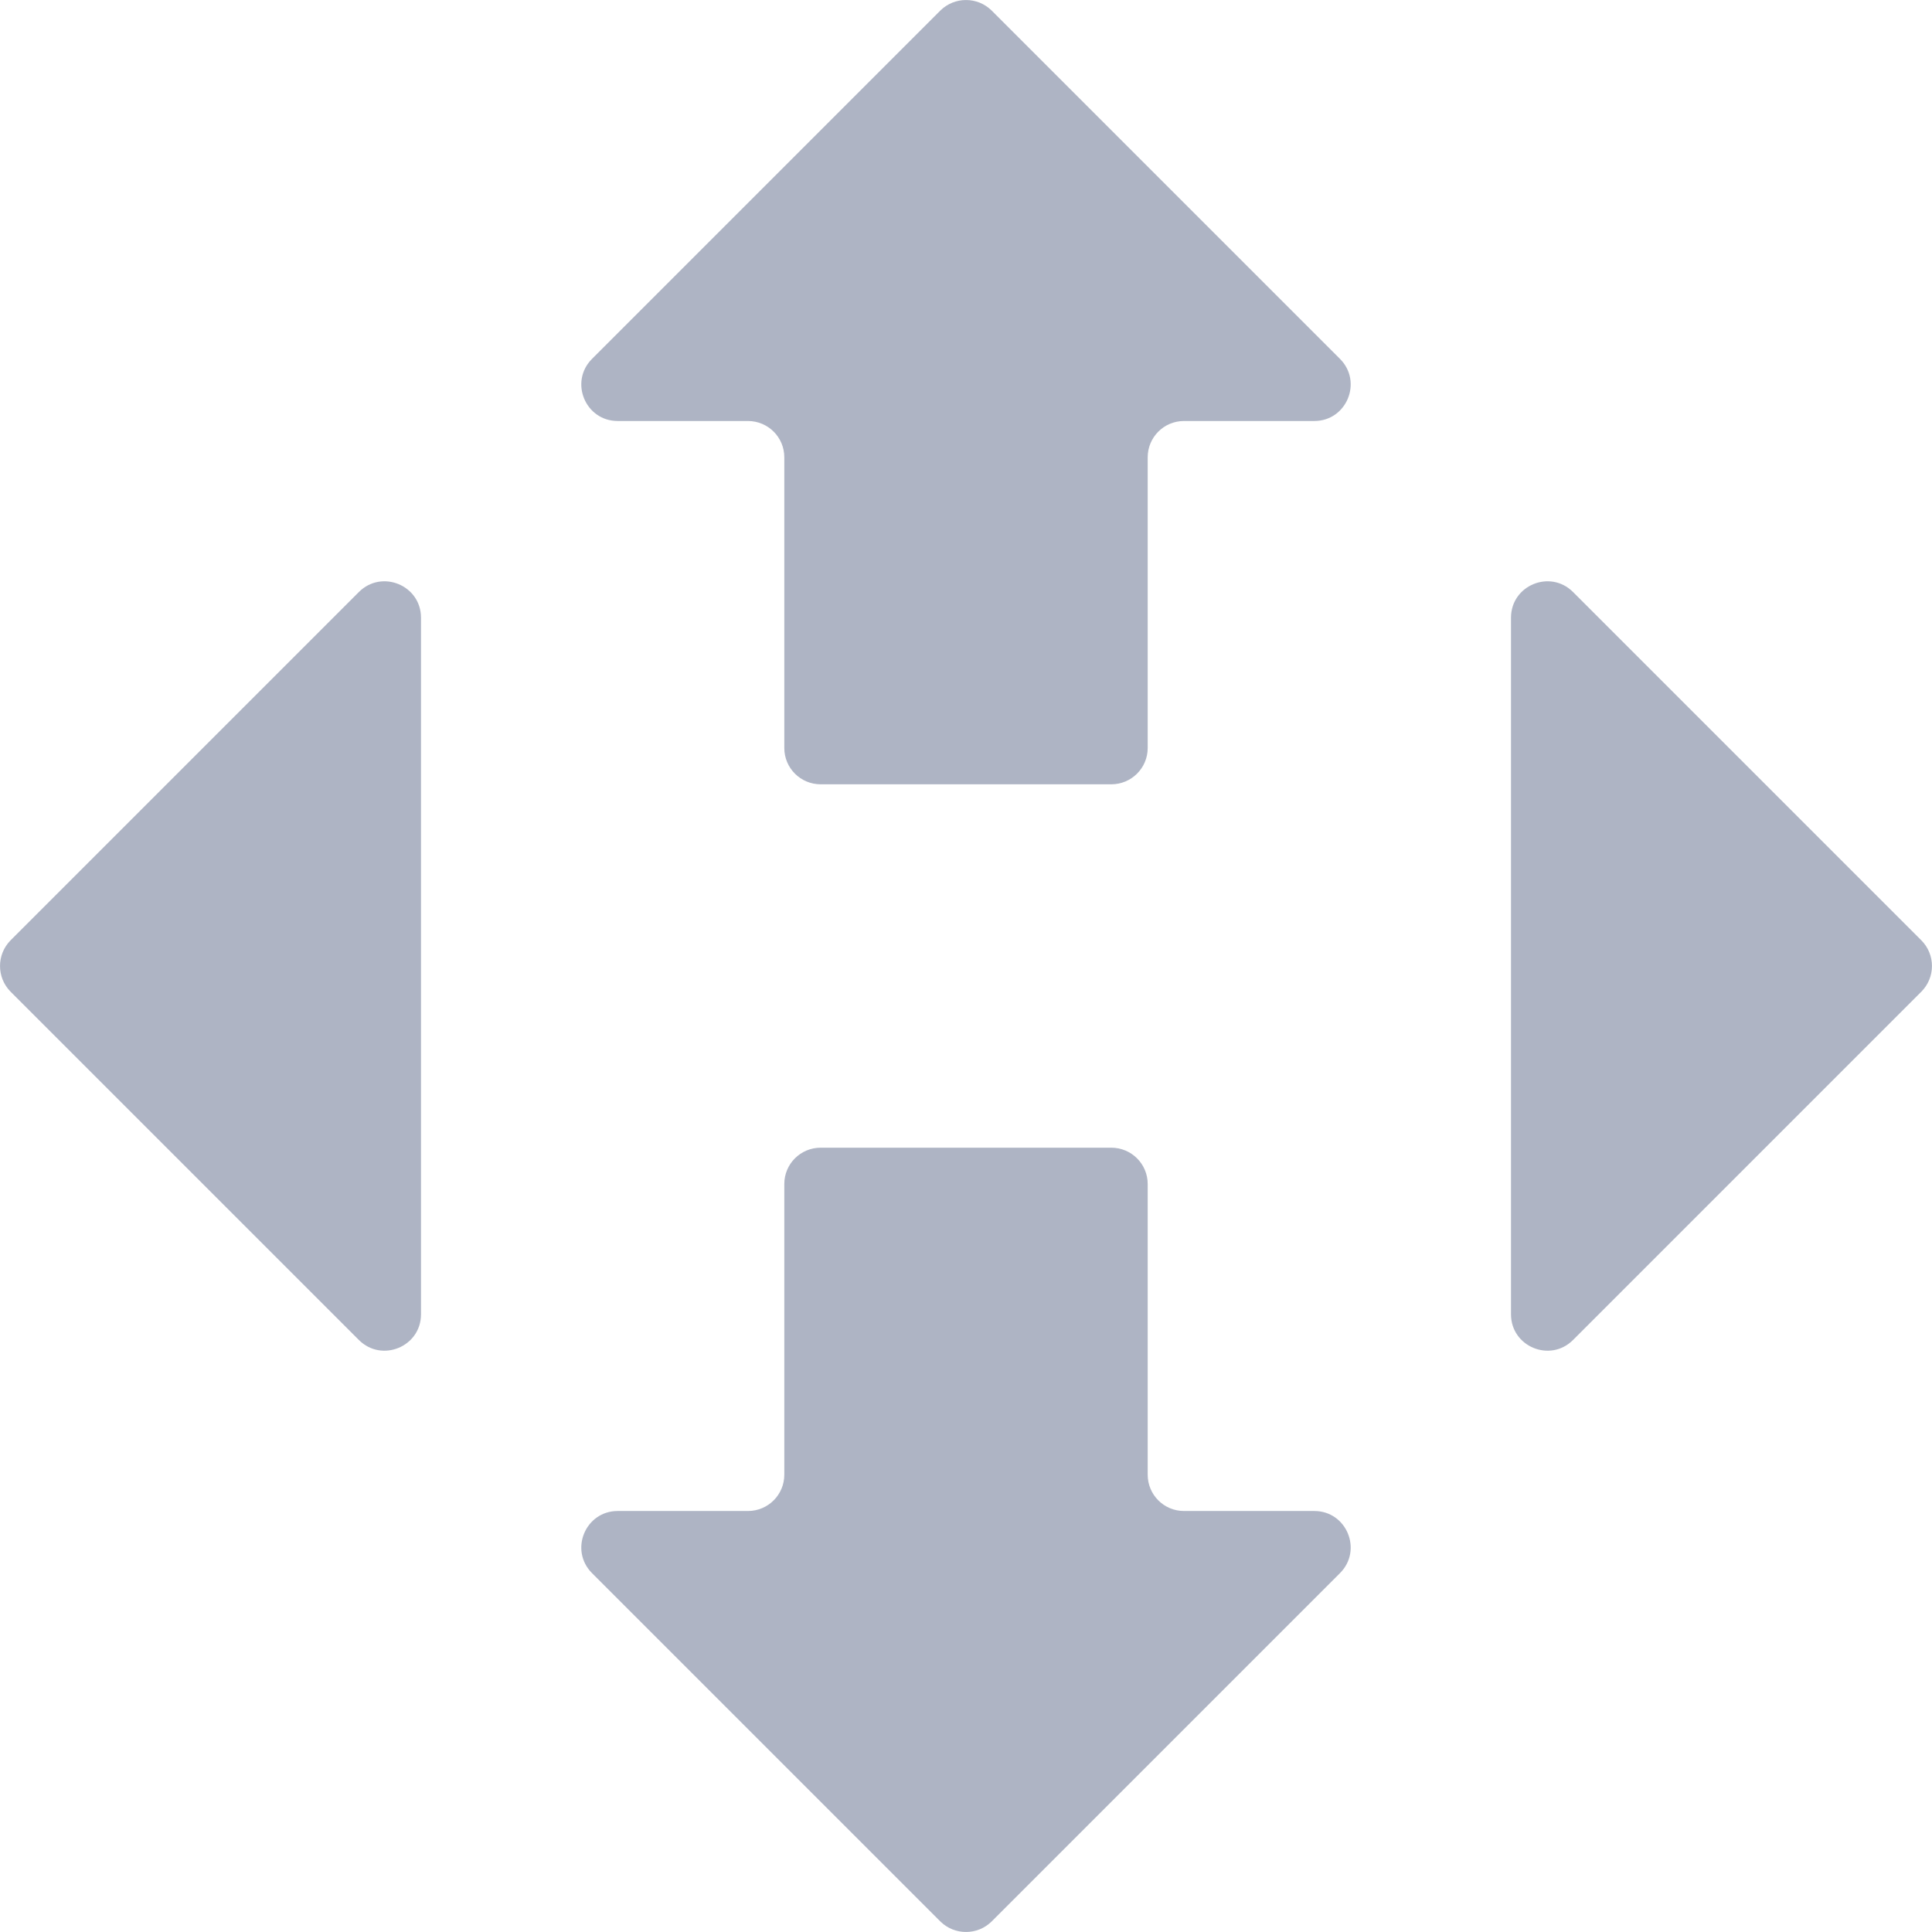 <svg width="22" height="22" viewBox="0 0 22 22" fill="none" xmlns="http://www.w3.org/2000/svg">
<path d="M12.655 13.069C12.883 13.069 13.069 13.254 13.069 13.482V16.793C13.069 17.021 13.254 17.206 13.482 17.206H14.966C15.335 17.206 15.519 17.652 15.259 17.913L11.293 21.879C11.131 22.04 10.869 22.04 10.707 21.879L6.741 17.913C6.481 17.652 6.665 17.206 7.034 17.206H8.517C8.746 17.206 8.931 17.021 8.931 16.793V13.482C8.931 13.254 9.116 13.069 9.345 13.069H12.655ZM17.912 6.741L21.878 10.707C22.04 10.869 22.04 11.131 21.878 11.293L17.912 15.259C17.652 15.519 17.206 15.335 17.206 14.966V7.034C17.206 6.665 17.652 6.481 17.912 6.741ZM4.087 6.741C4.348 6.481 4.794 6.665 4.794 7.034V14.966C4.794 15.335 4.348 15.519 4.087 15.259L0.121 11.293C-0.04 11.131 -0.04 10.869 0.121 10.707L4.087 6.741ZM11.293 0.121L15.259 4.087C15.519 4.348 15.335 4.794 14.966 4.794H13.482C13.254 4.794 13.069 4.979 13.069 5.207V8.518C13.069 8.746 12.883 8.931 12.655 8.931H9.345C9.116 8.931 8.931 8.746 8.931 8.518V5.207C8.931 4.979 8.746 4.794 8.517 4.794H7.034C6.665 4.794 6.481 4.348 6.741 4.087L10.707 0.121C10.869 -0.04 11.131 -0.04 11.293 0.121Z" fill="#A5ACBE" fill-opacity="0.9"/>
</svg>
